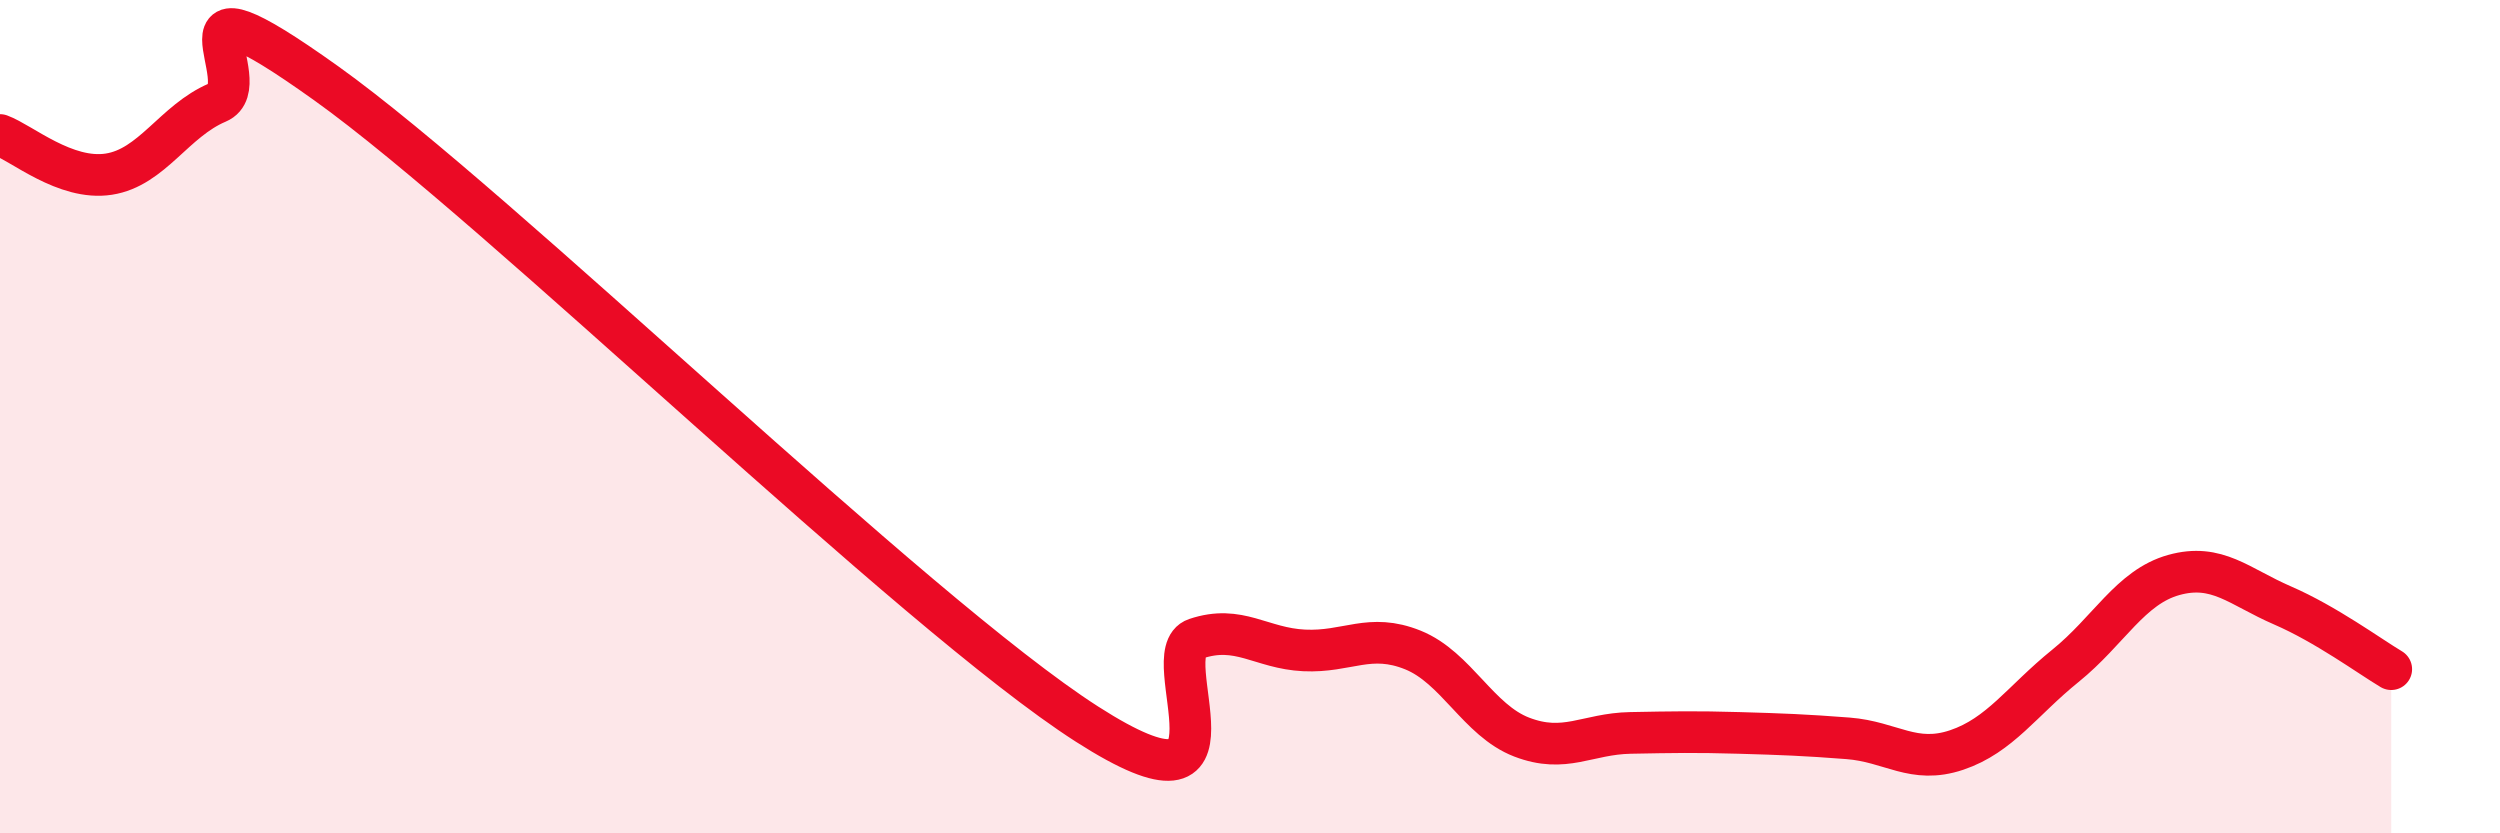
    <svg width="60" height="20" viewBox="0 0 60 20" xmlns="http://www.w3.org/2000/svg">
      <path
        d="M 0,3.24 C 0.52,3.43 1.57,4.34 2.61,4.18 C 3.65,4.02 4.18,2.9 5.22,2.46 C 6.26,2.02 3.66,-0.98 7.83,2 C 12,4.98 21.92,14.71 26.09,17.38 C 30.26,20.05 27.66,15.68 28.7,15.33 C 29.74,14.98 30.26,15.56 31.3,15.61 C 32.34,15.66 32.87,15.18 33.91,15.6 C 34.95,16.02 35.48,17.29 36.52,17.69 C 37.56,18.09 38.09,17.61 39.13,17.59 C 40.17,17.57 40.7,17.56 41.74,17.59 C 42.78,17.62 43.31,17.64 44.35,17.72 C 45.39,17.8 45.92,18.35 46.96,18 C 48,17.65 48.53,16.82 49.57,15.98 C 50.61,15.14 51.13,14.09 52.17,13.8 C 53.21,13.51 53.74,14.08 54.78,14.53 C 55.82,14.98 56.87,15.75 57.39,16.06L57.39 20L0 20Z"
        fill="#EB0A25"
        opacity="0.1"
        stroke-linecap="round"
        stroke-linejoin="round"
      />
      <path
        d="M 0,3.24 C 0.52,3.43 1.57,4.34 2.61,4.18 C 3.65,4.02 4.18,2.9 5.22,2.46 C 6.26,2.02 3.66,-0.98 7.83,2 C 12,4.98 21.92,14.71 26.09,17.38 C 30.26,20.05 27.66,15.68 28.7,15.33 C 29.74,14.98 30.26,15.56 31.3,15.61 C 32.34,15.66 32.87,15.18 33.91,15.6 C 34.95,16.02 35.48,17.29 36.52,17.69 C 37.56,18.09 38.09,17.61 39.13,17.59 C 40.17,17.57 40.7,17.56 41.74,17.59 C 42.78,17.62 43.31,17.64 44.35,17.72 C 45.39,17.8 45.92,18.35 46.96,18 C 48,17.65 48.53,16.82 49.57,15.98 C 50.61,15.14 51.13,14.09 52.17,13.8 C 53.21,13.51 53.74,14.08 54.78,14.53 C 55.82,14.98 56.87,15.75 57.39,16.06"
        stroke="#EB0A25"
        stroke-width="1"
        fill="none"
        stroke-linecap="round"
        stroke-linejoin="round"
      />
    </svg>
  